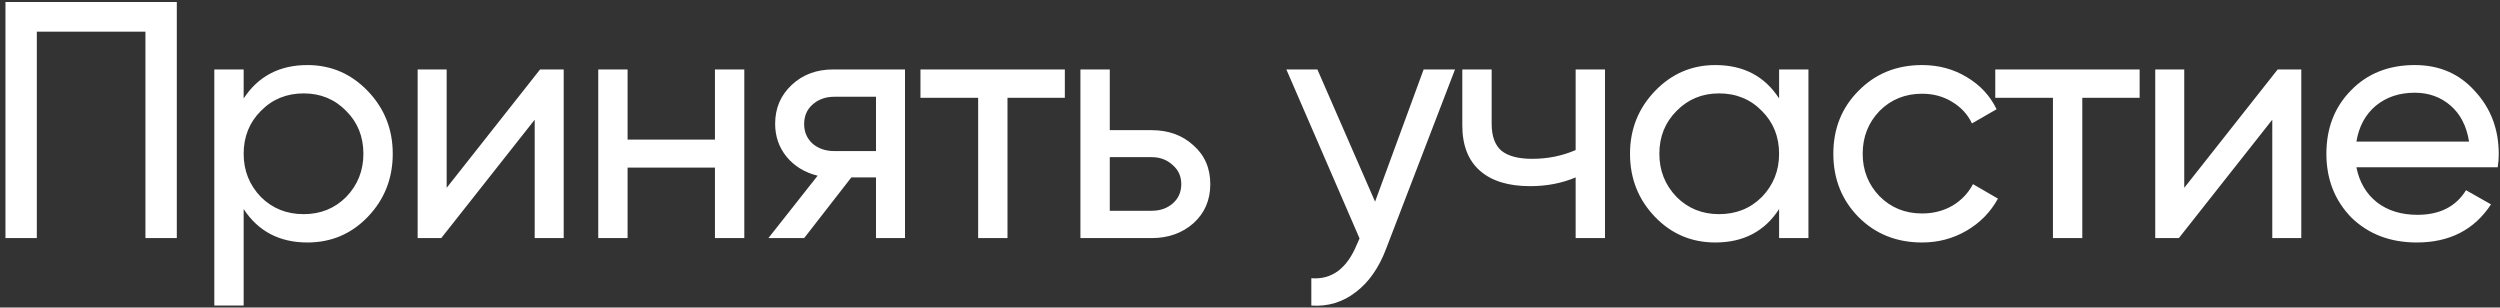 <?xml version="1.0" encoding="UTF-8"?> <svg xmlns="http://www.w3.org/2000/svg" width="252" height="31" viewBox="0 0 252 31" fill="none"><rect x="0" y="0" width="252" height="31" fill="#333333" stroke="none"/><path d="M0.55 0.2H17.822V24H14.66V3.192H3.712V24H0.55V0.2ZM30.987 6.558C33.367 6.558 35.396 7.431 37.073 9.176C38.75 10.921 39.589 13.029 39.589 15.5C39.589 17.993 38.75 20.113 37.073 21.858C35.418 23.581 33.39 24.442 30.987 24.442C28.176 24.442 26.034 23.32 24.561 21.076V30.8H21.603V7H24.561V9.924C26.034 7.68 28.176 6.558 30.987 6.558ZM30.613 21.586C32.313 21.586 33.741 21.008 34.897 19.852C36.053 18.651 36.631 17.2 36.631 15.5C36.631 13.777 36.053 12.338 34.897 11.182C33.741 10.003 32.313 9.414 30.613 9.414C28.89 9.414 27.451 10.003 26.295 11.182C25.139 12.338 24.561 13.777 24.561 15.5C24.561 17.2 25.139 18.651 26.295 19.852C27.451 21.008 28.89 21.586 30.613 21.586ZM45.023 18.934L54.441 7H56.821V24H53.897V12.066L44.478 24H42.099V7H45.023V18.934ZM72.067 14.072V7H75.025V24H72.067V16.894H63.261V24H60.303V7H63.261V14.072H72.067ZM83.982 7H91.224V24H88.3V17.88H85.818L81.058 24H77.454L82.418 17.71C81.126 17.393 80.083 16.758 79.29 15.806C78.519 14.854 78.134 13.743 78.134 12.474C78.134 10.91 78.689 9.607 79.8 8.564C80.91 7.521 82.304 7 83.982 7ZM84.084 15.228H88.3V9.754H84.084C83.222 9.754 82.497 10.015 81.908 10.536C81.341 11.035 81.058 11.692 81.058 12.508C81.058 13.301 81.341 13.959 81.908 14.48C82.497 14.979 83.222 15.228 84.084 15.228ZM92.783 7H107.335V9.856H101.555V24H98.597V9.856H92.783V7ZM111.865 13.12H116.081C117.781 13.12 119.187 13.63 120.297 14.65C121.431 15.647 121.997 16.951 121.997 18.56C121.997 20.169 121.431 21.484 120.297 22.504C119.164 23.501 117.759 24 116.081 24H108.907V7H111.865V13.12ZM111.865 21.246H116.081C116.943 21.246 117.657 20.997 118.223 20.498C118.79 19.999 119.073 19.353 119.073 18.56C119.073 17.767 118.779 17.121 118.189 16.622C117.623 16.101 116.92 15.84 116.081 15.84H111.865V21.246ZM138.607 20.328L143.503 7H146.665L139.729 25.054C139.003 26.981 137.983 28.443 136.669 29.44C135.354 30.46 133.858 30.913 132.181 30.8V28.046C134.243 28.205 135.773 27.071 136.771 24.646L137.043 24.034L129.665 7H132.793L138.607 20.328ZM158.825 15.126V7H161.783V24H158.825V17.88C157.442 18.469 155.912 18.764 154.235 18.764C152.036 18.764 150.347 18.243 149.169 17.2C147.99 16.157 147.401 14.639 147.401 12.644V7H150.359V12.474C150.359 13.721 150.687 14.627 151.345 15.194C152.025 15.738 153.056 16.01 154.439 16.01C156.003 16.01 157.465 15.715 158.825 15.126ZM179.333 9.924V7H182.291V24H179.333V21.076C177.882 23.32 175.74 24.442 172.907 24.442C170.504 24.442 168.476 23.581 166.821 21.858C165.144 20.113 164.305 17.993 164.305 15.5C164.305 13.029 165.144 10.921 166.821 9.176C168.498 7.431 170.527 6.558 172.907 6.558C175.74 6.558 177.882 7.68 179.333 9.924ZM173.281 21.586C175.004 21.586 176.443 21.008 177.599 19.852C178.755 18.651 179.333 17.2 179.333 15.5C179.333 13.777 178.755 12.338 177.599 11.182C176.443 10.003 175.004 9.414 173.281 9.414C171.581 9.414 170.153 10.003 168.997 11.182C167.841 12.338 167.263 13.777 167.263 15.5C167.263 17.2 167.841 18.651 168.997 19.852C170.153 21.008 171.581 21.586 173.281 21.586ZM193.743 24.442C191.181 24.442 189.051 23.592 187.351 21.892C185.651 20.169 184.801 18.039 184.801 15.5C184.801 12.961 185.651 10.842 187.351 9.142C189.051 7.419 191.181 6.558 193.743 6.558C195.42 6.558 196.927 6.966 198.265 7.782C199.602 8.575 200.599 9.652 201.257 11.012L198.775 12.44C198.344 11.533 197.675 10.808 196.769 10.264C195.885 9.72 194.876 9.448 193.743 9.448C192.043 9.448 190.615 10.026 189.459 11.182C188.325 12.361 187.759 13.8 187.759 15.5C187.759 17.177 188.325 18.605 189.459 19.784C190.615 20.94 192.043 21.518 193.743 21.518C194.876 21.518 195.896 21.257 196.803 20.736C197.709 20.192 198.401 19.467 198.877 18.56L201.393 20.022C200.645 21.382 199.591 22.459 198.231 23.252C196.871 24.045 195.375 24.442 193.743 24.442ZM201.123 7H215.675V9.856H209.895V24H206.937V9.856H201.123V7ZM220.172 18.934L229.59 7H231.97V24H229.046V12.066L219.628 24H217.248V7H220.172V18.934ZM251.772 16.86H237.526C237.821 18.356 238.512 19.535 239.6 20.396C240.688 21.235 242.048 21.654 243.68 21.654C245.924 21.654 247.556 20.827 248.576 19.172L251.092 20.6C249.415 23.161 246.922 24.442 243.612 24.442C240.938 24.442 238.739 23.603 237.016 21.926C235.339 20.203 234.5 18.061 234.5 15.5C234.5 12.916 235.328 10.785 236.982 9.108C238.637 7.408 240.779 6.558 243.408 6.558C245.902 6.558 247.93 7.442 249.494 9.21C251.081 10.933 251.874 13.041 251.874 15.534C251.874 15.965 251.84 16.407 251.772 16.86ZM243.408 9.346C241.844 9.346 240.53 9.788 239.464 10.672C238.422 11.556 237.776 12.757 237.526 14.276H248.882C248.633 12.712 248.01 11.499 247.012 10.638C246.015 9.777 244.814 9.346 243.408 9.346Z" fill="white"></path></svg> 
